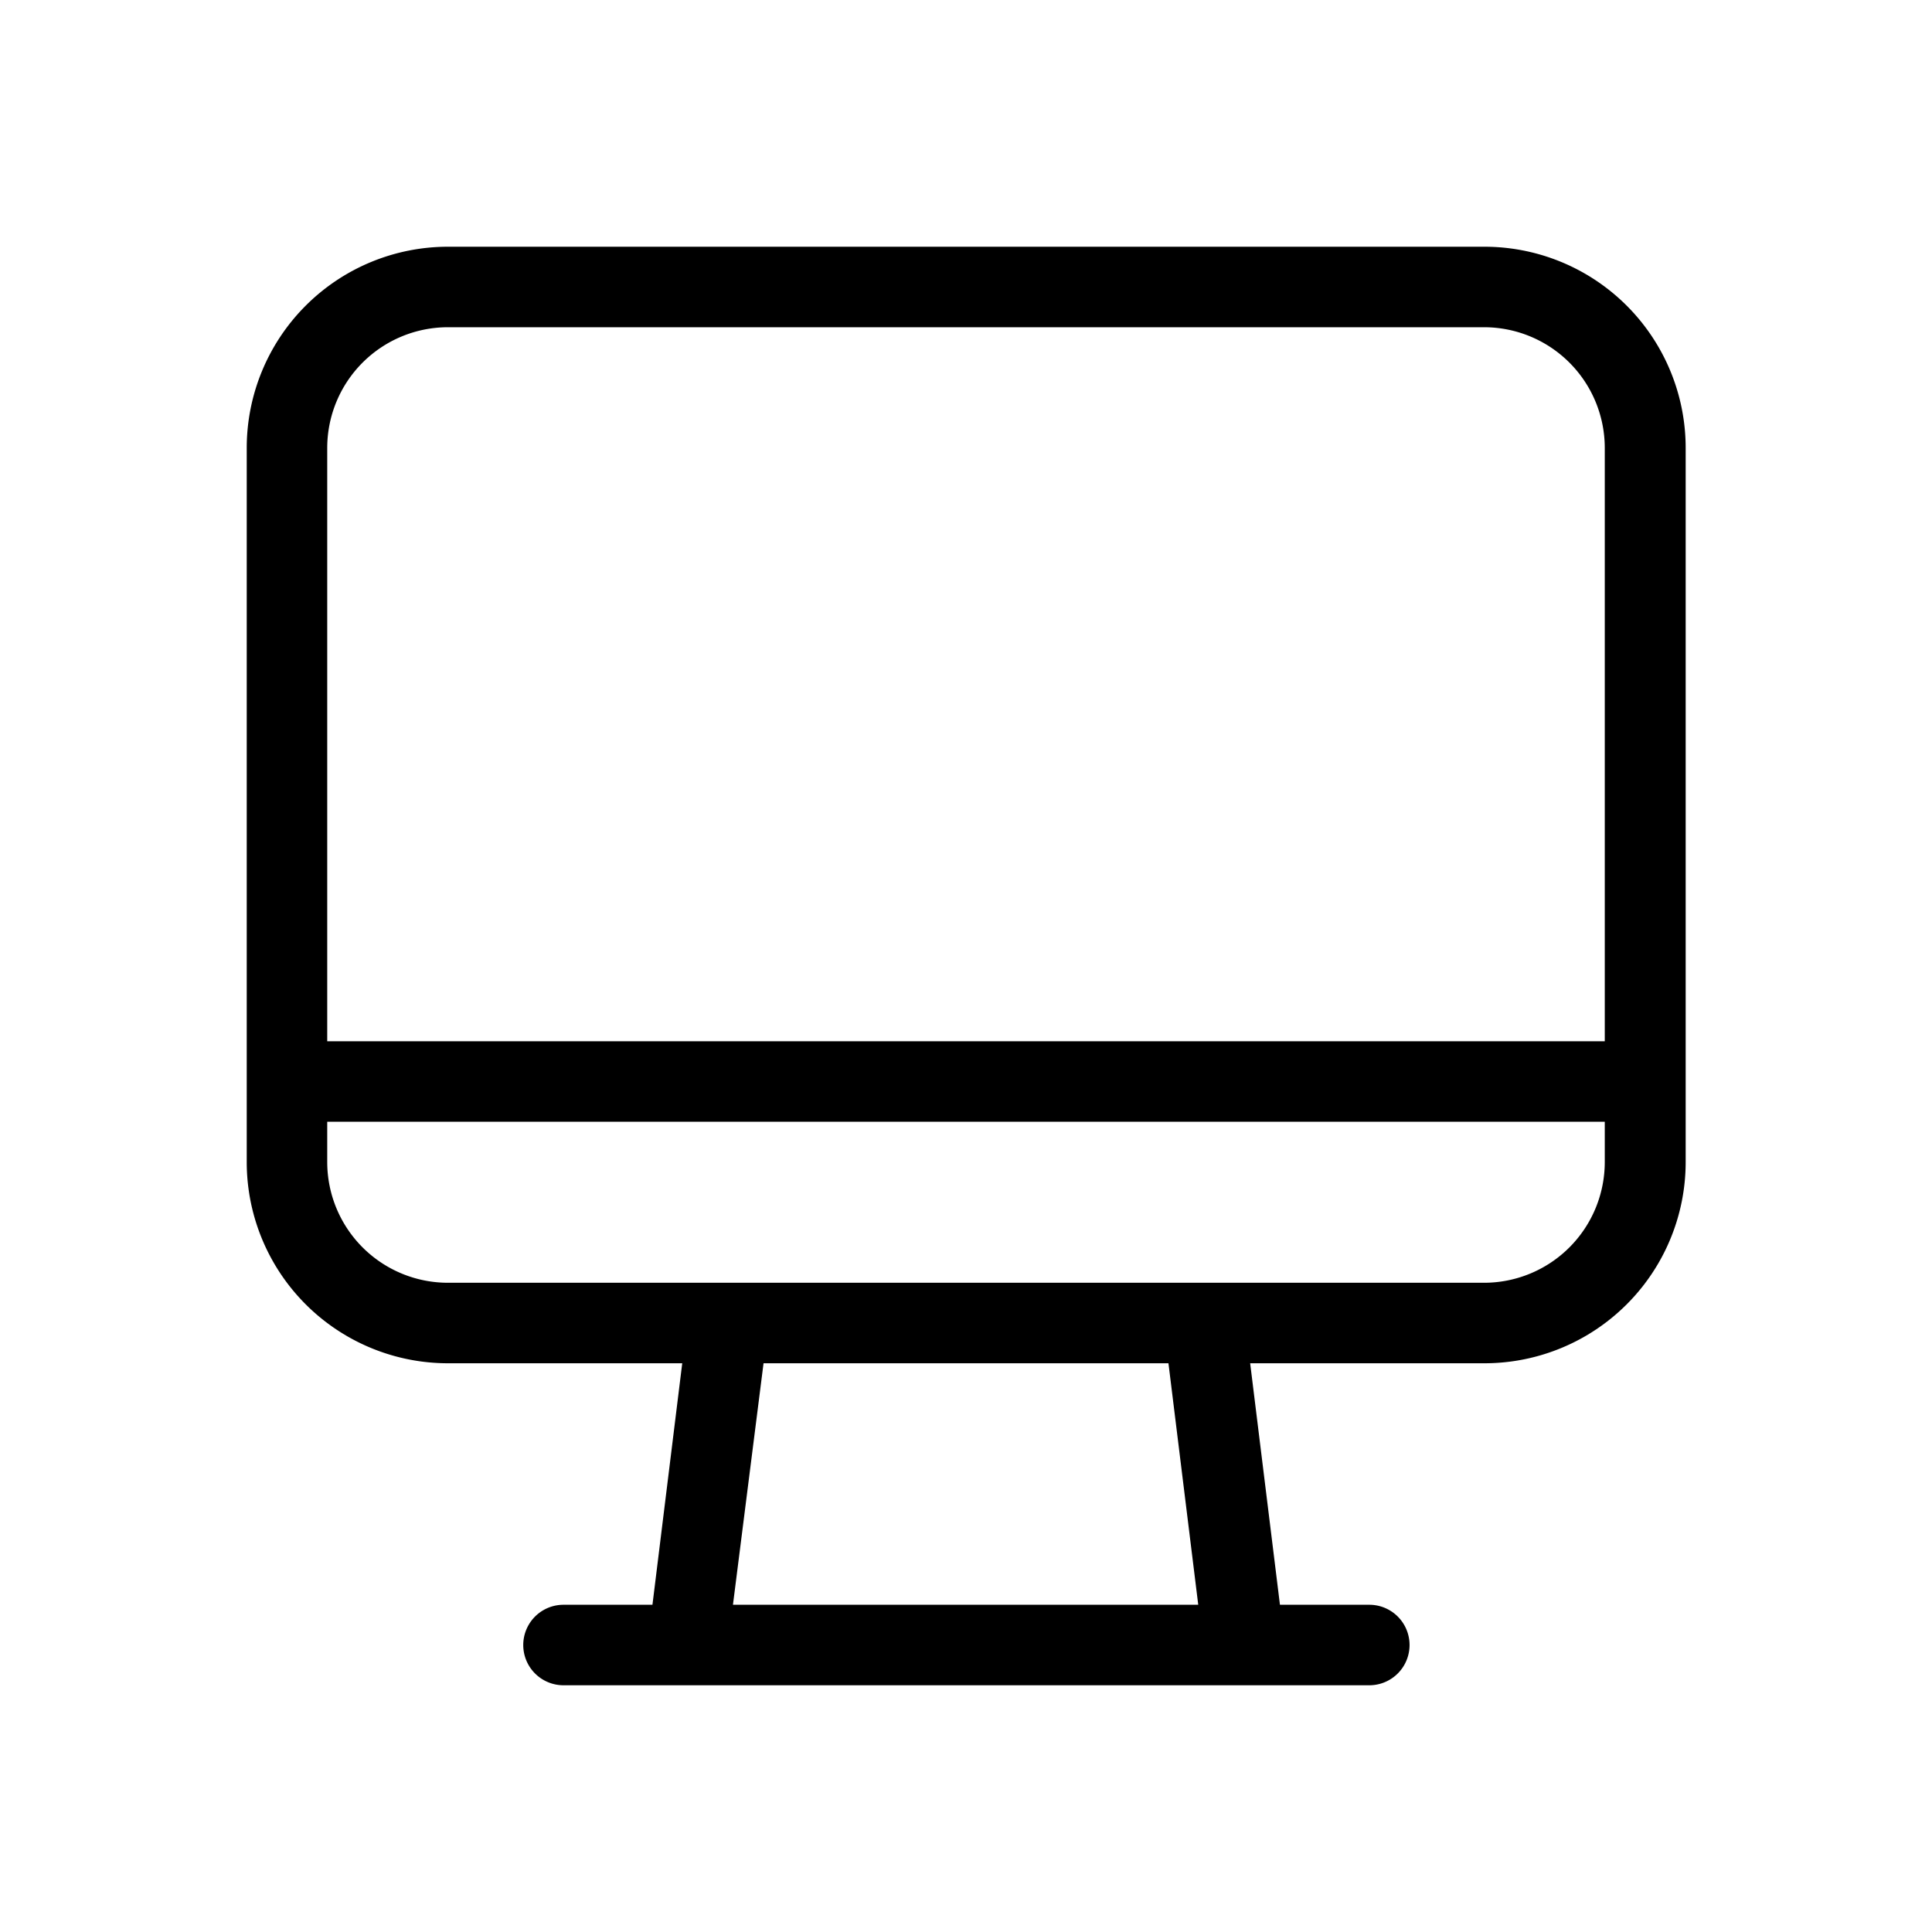 <?xml version="1.0" encoding="utf-8"?><!-- Uploaded to: SVG Repo, www.svgrepo.com, Generator: SVG Repo Mixer Tools -->
<svg fill="#000000" width="800px" height="800px" viewBox="0 0 24 24" xmlns="http://www.w3.org/2000/svg">
  <g id="Desktop">
    <path d="M18.435,3.065H5.565a2.5,2.5,0,0,0-2.5,2.5v8.87a2.5,2.5,0,0,0,2.5,2.5h2.91l-.37,3H7a.5.5,0,0,0,0,1h10.01a.5.5,0,0,0,0-1H15.9l-.37-3h2.91a2.5,2.5,0,0,0,2.5-2.5V5.565A2.5,2.5,0,0,0,18.435,3.065Zm-9.33,16.87.38-3h5.03l.37,3Zm10.83-5.5a1.5,1.5,0,0,1-1.5,1.5H5.565a1.5,1.5,0,0,1-1.5-1.5v-.5h15.87Zm0-1.5H4.065V5.565a1.5,1.5,0,0,1,1.5-1.5h12.87a1.5,1.5,0,0,1,1.5,1.5Z"/>
  </g>
</svg>